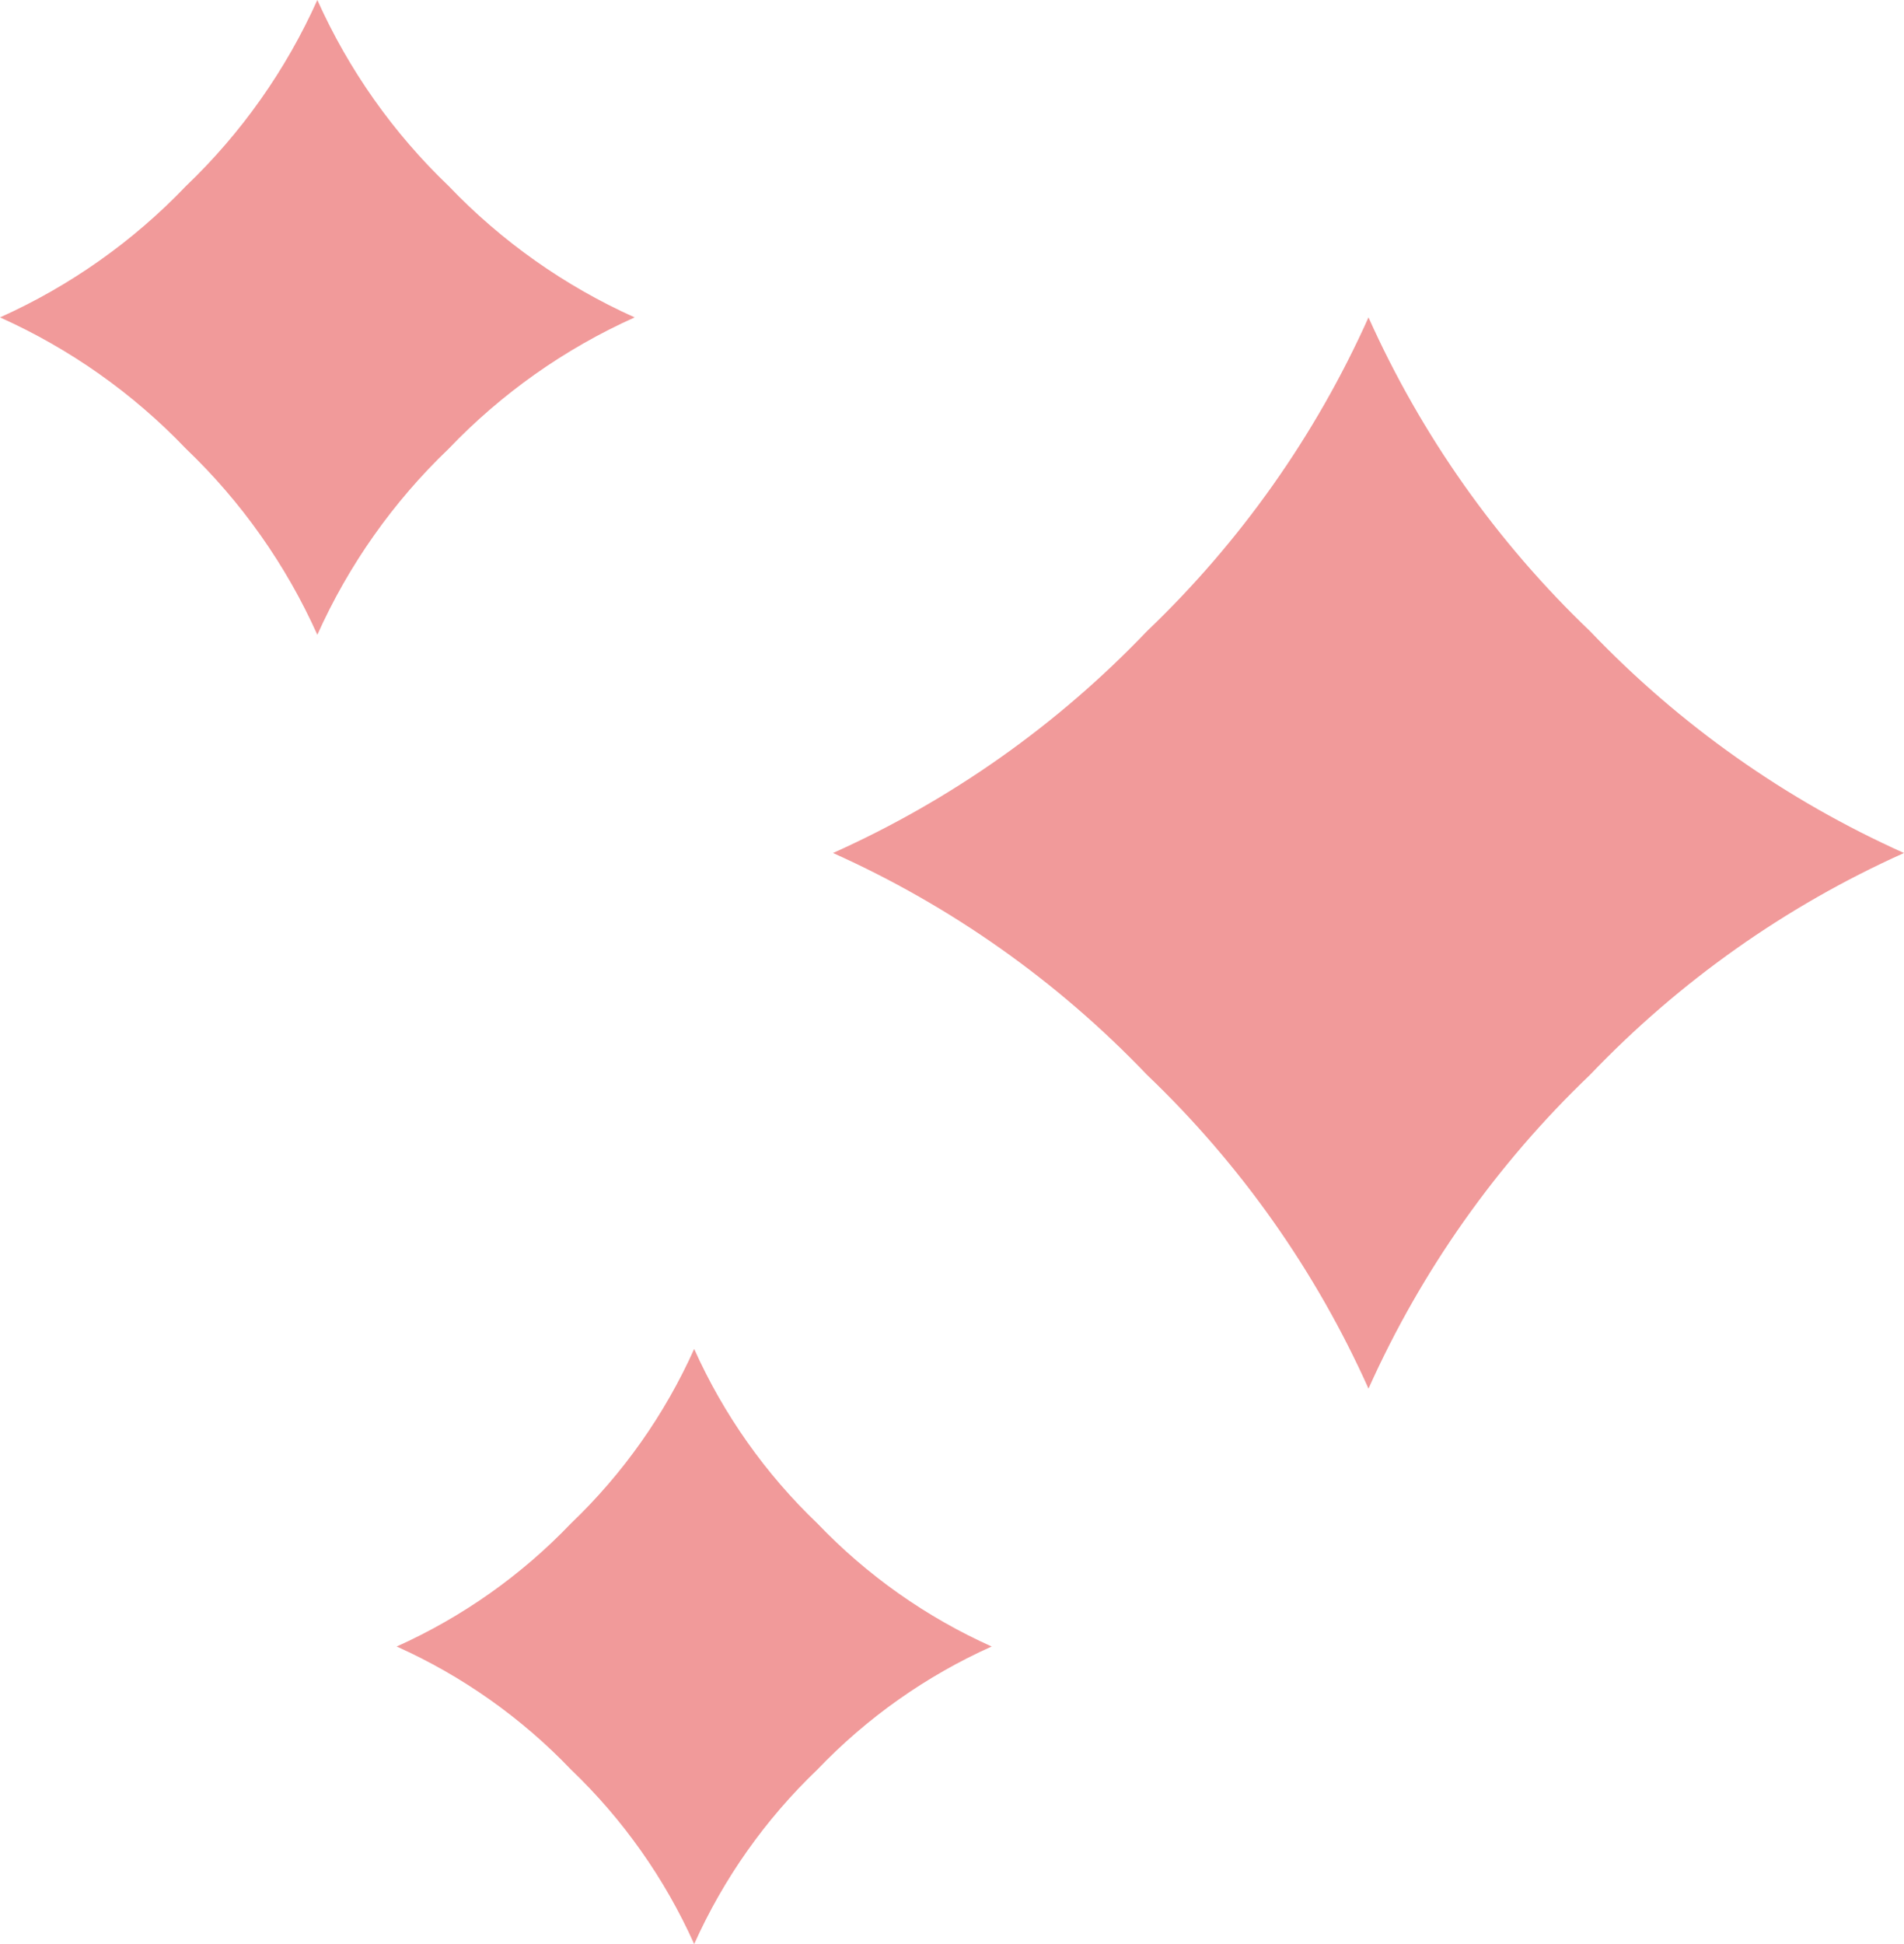 <?xml version="1.0" encoding="UTF-8"?> <svg xmlns="http://www.w3.org/2000/svg" width="48" height="49" viewBox="0 0 48 49" fill="none"> <path d="M8 0C7.21 1.762 6.085 3.355 4.689 4.689C3.355 6.085 1.762 7.21 0 8C1.762 8.79 3.355 9.915 4.689 11.311C6.085 12.645 7.21 14.238 8 16C8.79 14.238 9.915 12.645 11.311 11.311C12.645 9.915 14.238 8.79 16 8C14.238 7.21 12.645 6.085 11.311 4.689C9.915 3.355 8.79 1.762 8 0Z" fill="#F19A9A"></path> <path d="M34.5 8C33.167 10.974 31.269 13.661 28.912 15.912C26.661 18.269 23.974 20.167 21 21.5C23.974 22.833 26.661 24.731 28.912 27.088C31.269 29.339 33.167 32.026 34.5 35C35.833 32.026 37.731 29.339 40.088 27.088C42.339 24.731 45.026 22.833 48 21.5C45.026 20.167 42.339 18.269 40.088 15.912C37.731 13.661 35.833 10.974 34.5 8Z" fill="#F19A9A"></path> <path d="M17.5 34C16.759 35.652 15.705 37.145 14.396 38.396C13.145 39.705 11.652 40.759 10 41.5C11.652 42.241 13.145 43.295 14.396 44.604C15.705 45.855 16.759 47.348 17.5 49C18.241 47.348 19.295 45.855 20.604 44.604C21.855 43.295 23.348 42.241 25 41.5C23.348 40.759 21.855 39.705 20.604 38.396C19.295 37.145 18.241 35.652 17.5 34Z" fill="#F19A9A"></path> </svg> 
